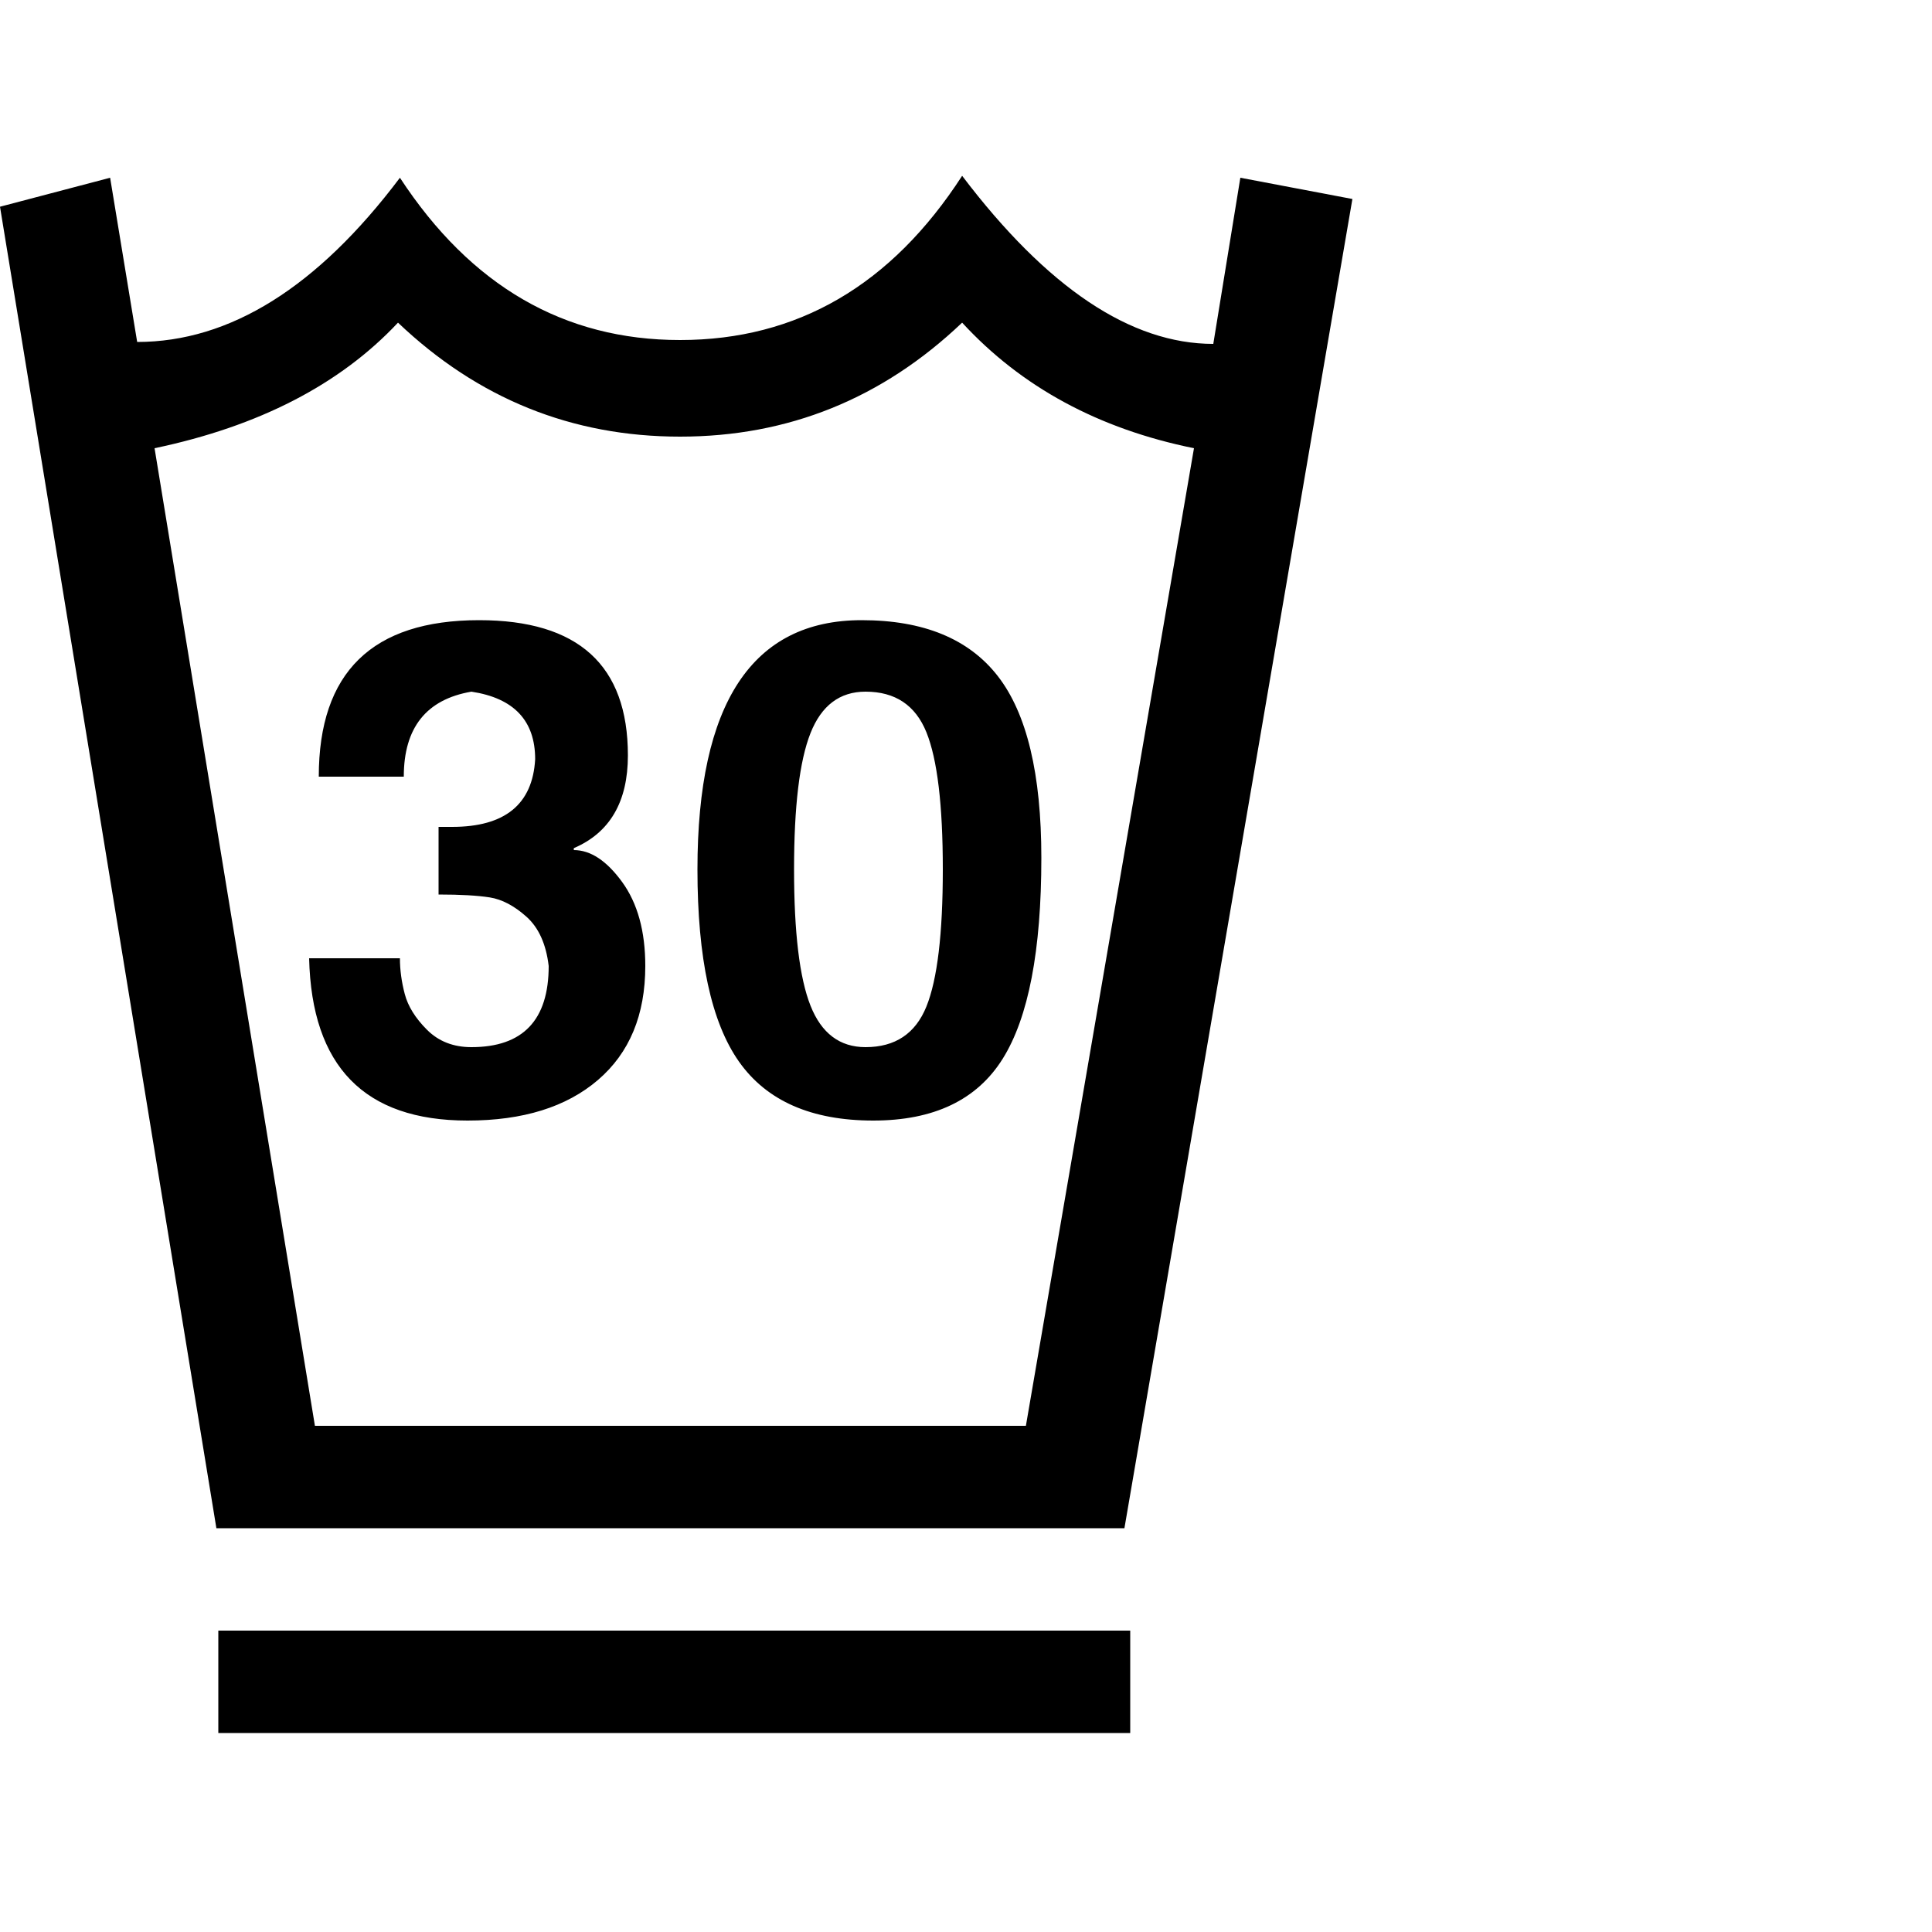 <!-- Generated by IcoMoon.io -->
<svg version="1.1" xmlns="http://www.w3.org/2000/svg" width="32" height="32" viewBox="0 0 32 32">
<title>uni00B9</title>
<path d="M18.624 25.312h-15.040l-3.584-21.888 1.824-0.48 0.448 2.72q2.304 0 4.352-2.72 1.76 2.688 4.64 2.688 2.912 0 4.672-2.72 2.112 2.784 4.16 2.784l0.448-2.752 1.856 0.352zM2.56 7.424l2.656 16.192h11.776l2.784-16.192q-2.368-0.48-3.84-2.080-1.984 1.888-4.672 1.888t-4.672-1.888q-1.44 1.536-4.032 2.080zM7.744 18.56q-2.56 0-2.624-2.688h1.504q0 0.288 0.080 0.592t0.368 0.592 0.736 0.288q1.28 0 1.28-1.344-0.064-0.544-0.368-0.816t-0.608-0.32-0.848-0.048v-1.12h0.224q1.312 0 1.376-1.12 0-0.96-1.056-1.12-1.12 0.192-1.12 1.408h-1.408q0-2.592 2.656-2.592 2.464 0 2.464 2.24 0 1.152-0.896 1.536v0.032q0.416 0 0.8 0.528t0.384 1.392q0 1.216-0.784 1.888t-2.16 0.672zM11.552 14.4q0-4.128 2.72-4.128 1.536 0 2.256 0.928t0.72 3.008q0 2.304-0.64 3.328t-2.144 1.024q-1.536 0-2.224-0.976t-0.688-3.184zM14.336 17.344q0.736 0 1.008-0.672t0.272-2.272-0.272-2.272-1.008-0.672q-0.64 0-0.912 0.688t-0.272 2.256 0.272 2.256 0.912 0.688zM18.72 28.704h-15.104v-1.696h15.104v1.696z"></path>
</svg>
